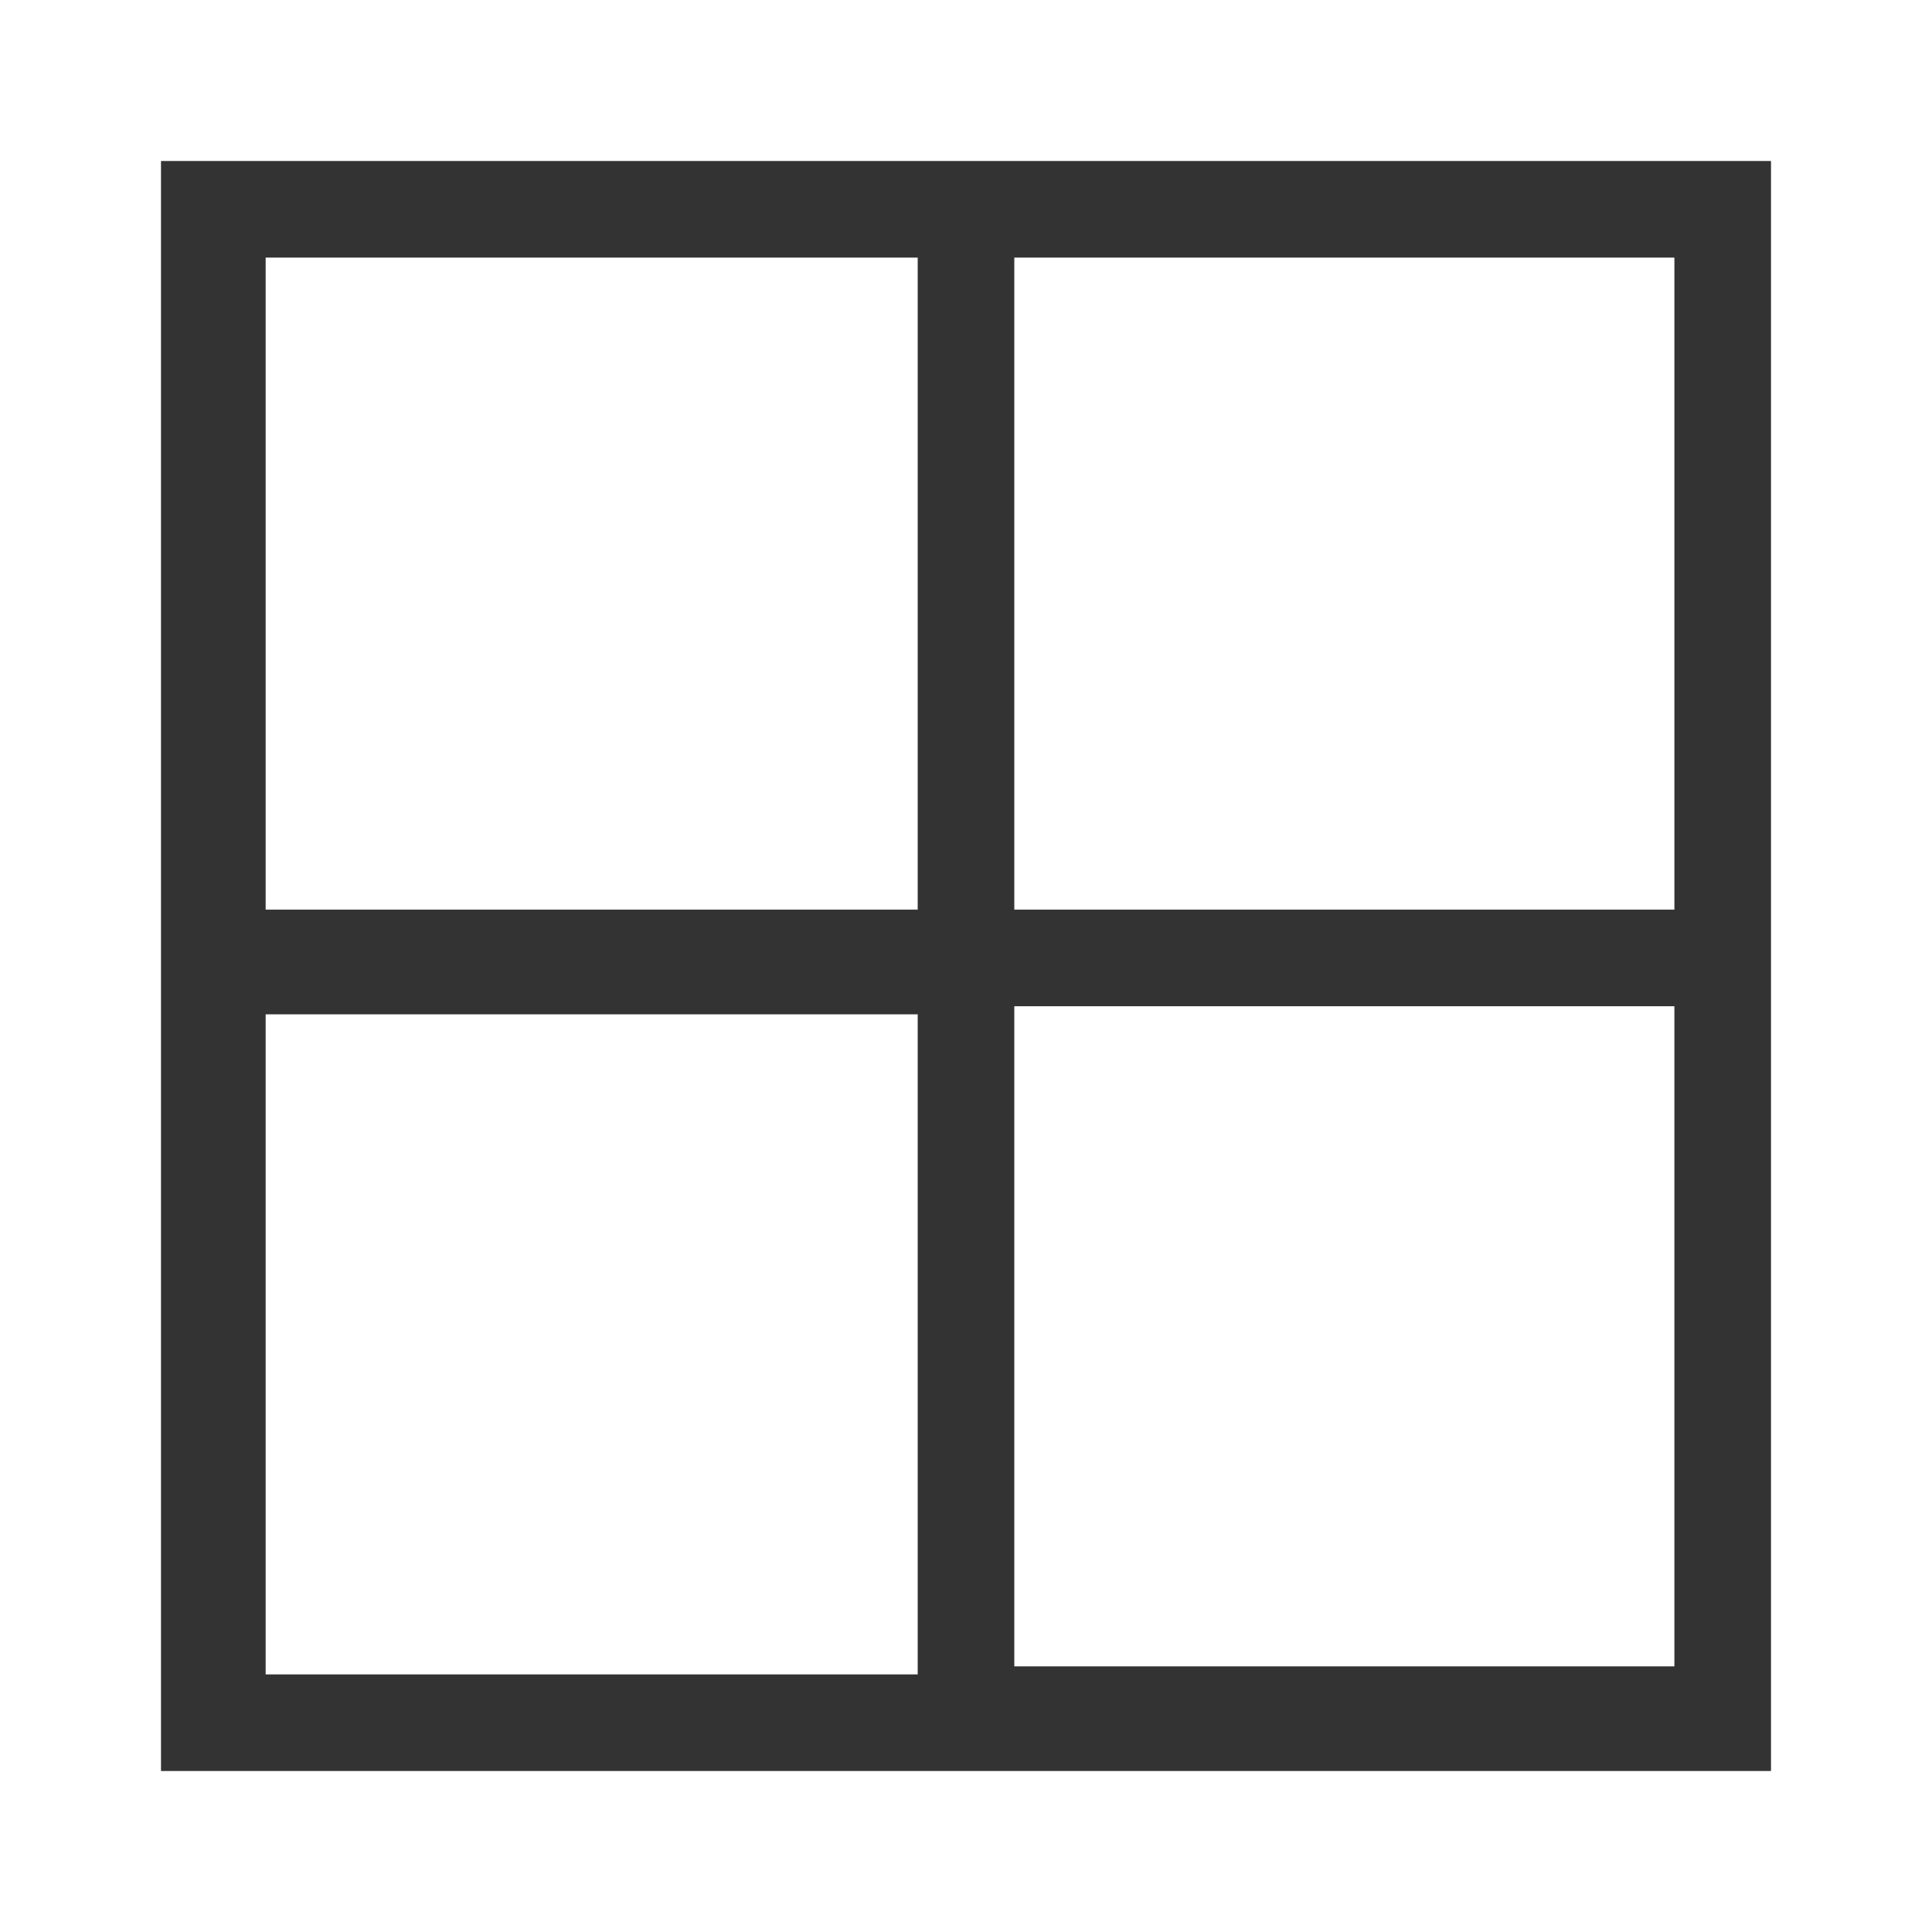 <svg xmlns="http://www.w3.org/2000/svg" width="24" height="24" viewBox="0 0 24 24"><path d="M2 2v20h20V2H2zm18.8 9.3h-8.2V3.2h8.2v8.1zm-9.4-8.1v8.1H3.3V3.2h8.1zm-8.1 9.4h8.1v8.2H3.3v-8.2zm9.3 8.1v-8.2h8.2v8.2h-8.2z" fill="#333"/></svg>